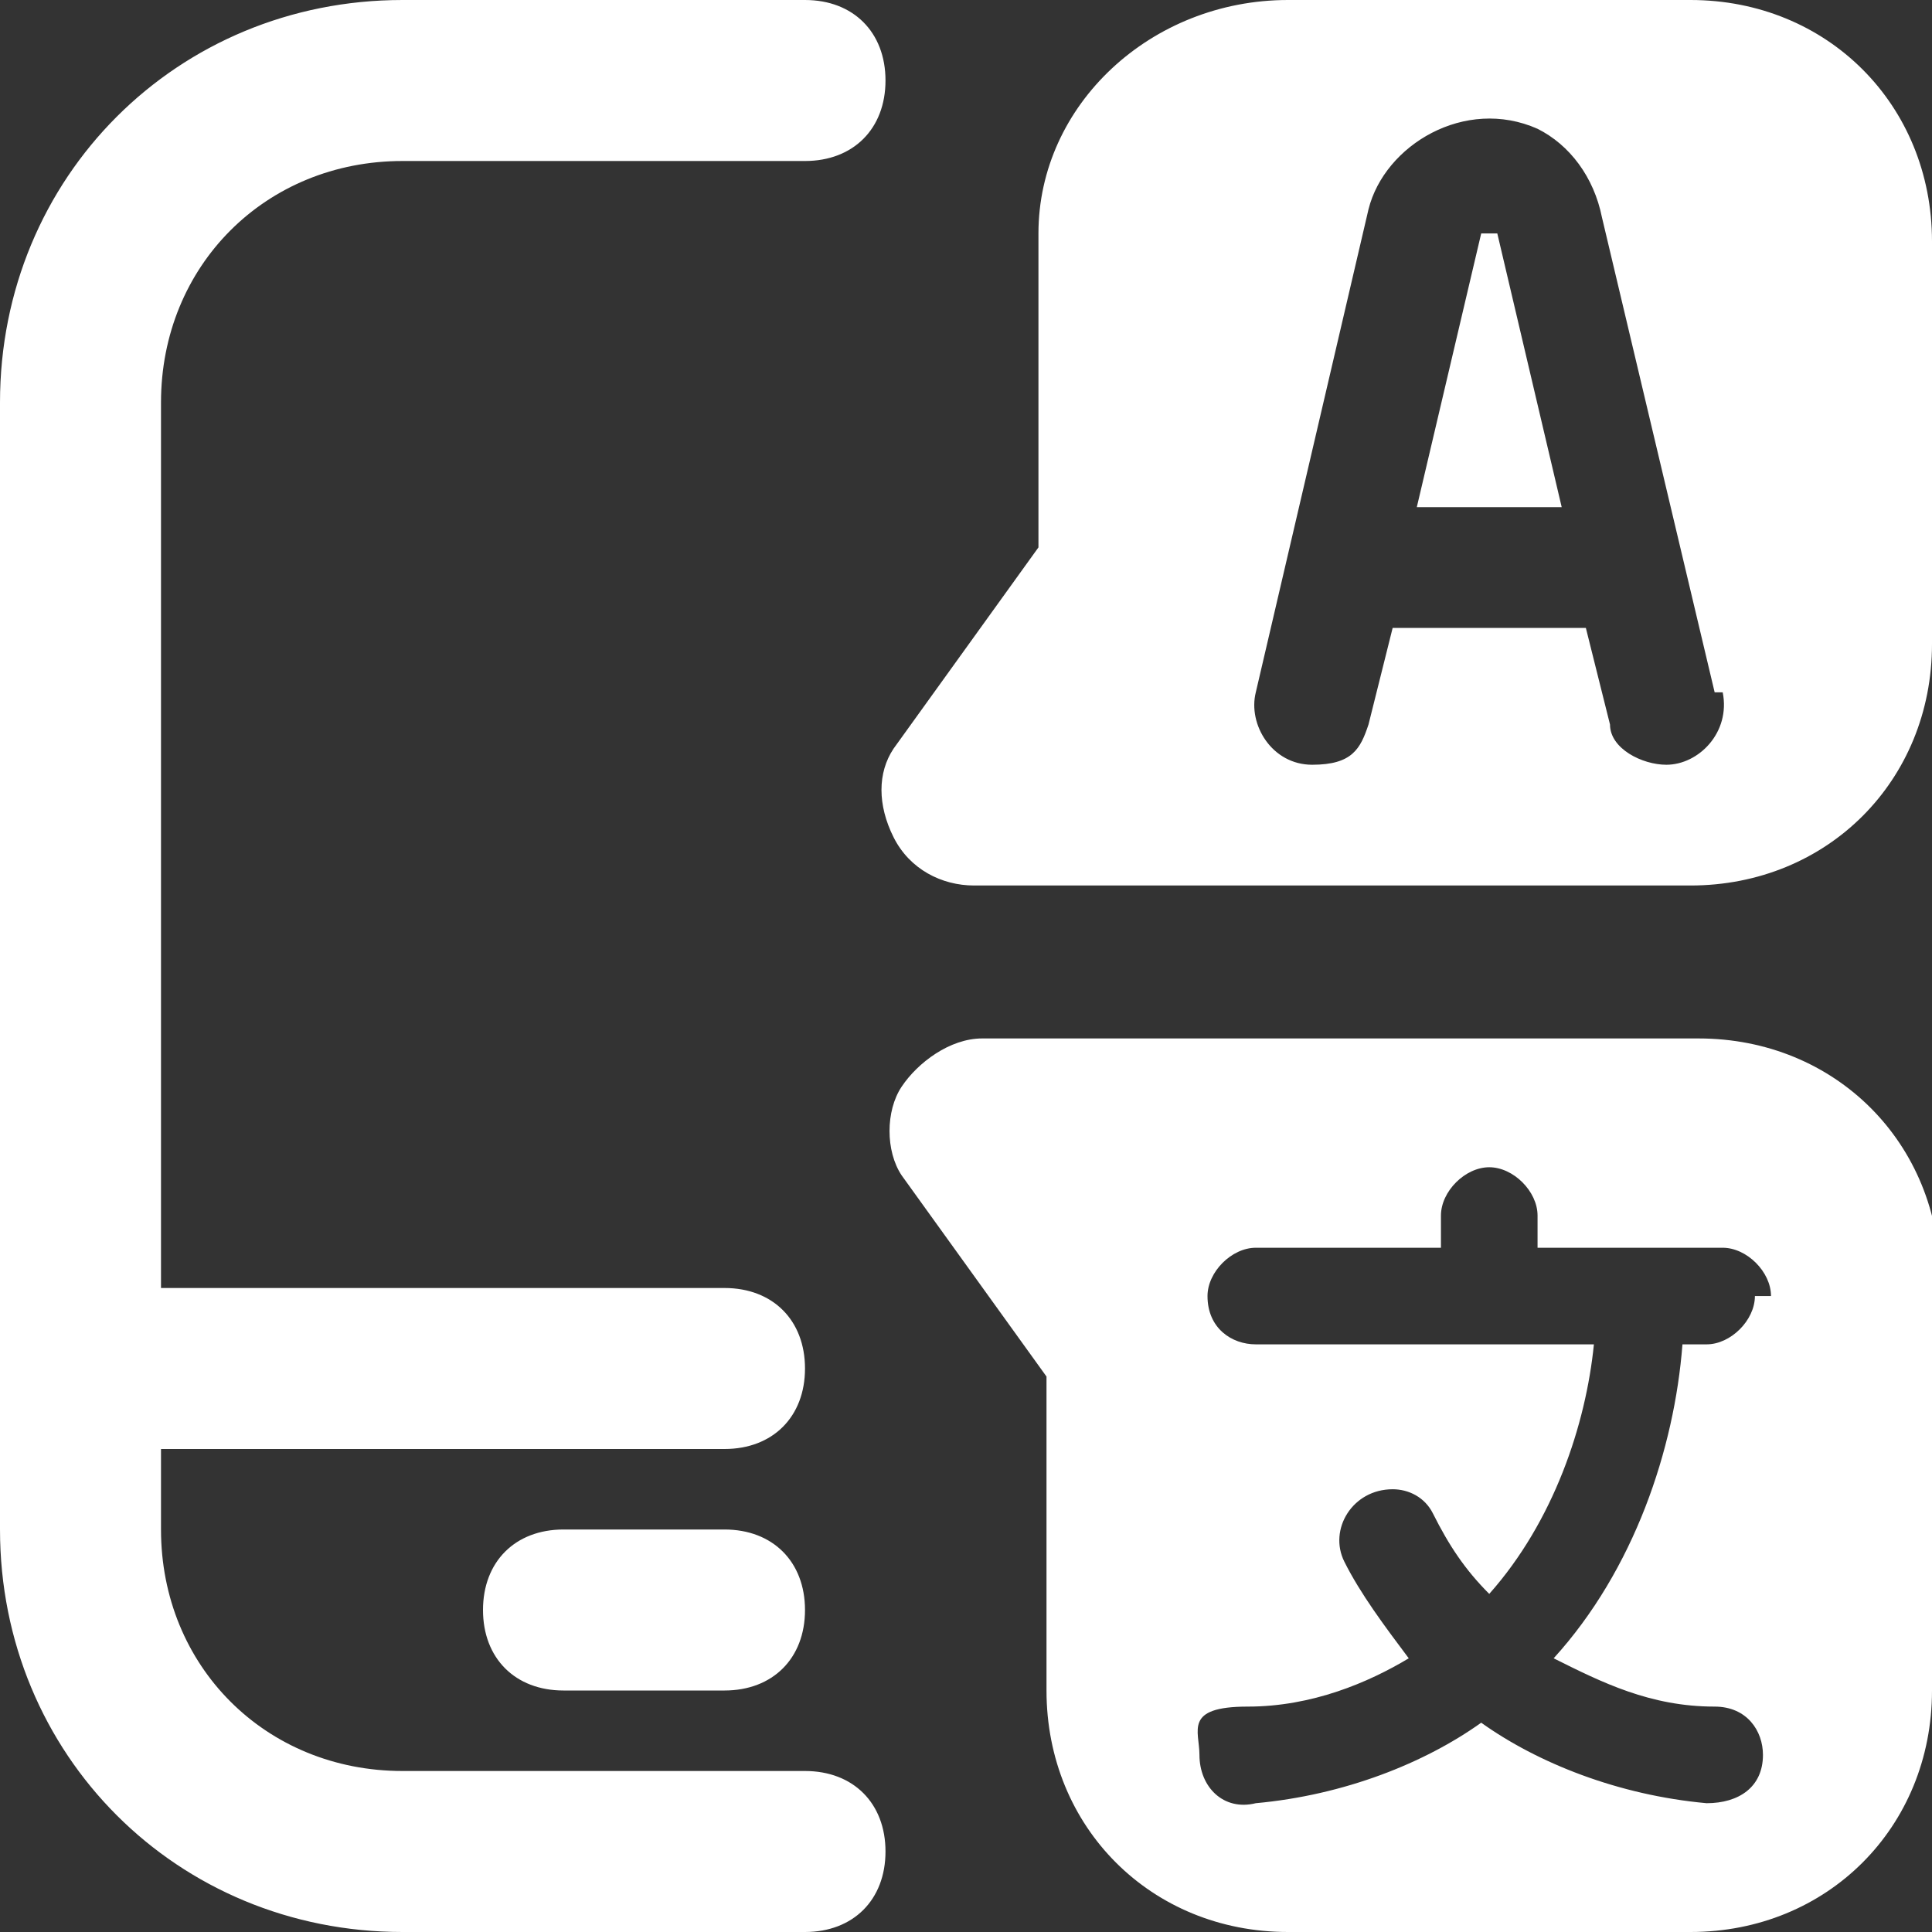 <?xml version="1.0" encoding="UTF-8"?>
<svg id="Layer_1" xmlns="http://www.w3.org/2000/svg" version="1.1" viewBox="0 0 24 24">
  <rect x="0" y="0" width="24" height="24" fill="#333333" stroke="none"/>
  <!-- Generator: Adobe Illustrator 29.0.0, SVG Export Plug-In . SVG Version: 2.1.0 Build 186)  -->
  <defs>
    <style>
      .st0 {
        fill: #fff;
      }
    </style>
  </defs>
  <path class="st0" d="M11,23c0,.6-.4,1-1,1h-5c-2.8,0-5-2.2-5-5V5C0,2.2,2.2,0,5,0h5c.6,0,1,.4,1,1s-.4,1-1,1h-5c-1.7,0-3,1.3-3,3v11h7c.6,0,1,.4,1,1s-.4,1-1,1H2v1c0,1.7,1.3,3,3,3h5c.6,0,1,.4,1,1ZM9,19h-2c-.6,0-1,.4-1,1s.4,1,1,1h2c.6,0,1-.4,1-1s-.4-1-1-1ZM24,3v5c0,1.7-1.3,3-3,3h-8.9c-.4,0-.8-.2-1-.6s-.2-.8,0-1.1l1.8-2.5v-3.9c0-1.6,1.4-2.9,3.1-2.9h5c1.7,0,3,1.3,3,3ZM21.3,8.6l-1.4-5.9c-.1-.5-.4-.9-.8-1.1-.9-.4-1.9.2-2.1,1l-1.4,6c-.1.4.2.9.7.9s.6-.2.7-.5l.3-1.2h2.4l.3,1.2c0,.3.4.5.7.5h0c.4,0,.8-.4.7-.9h-.1ZM18.4,2.9h0l-.8,3.4h1.8l-.8-3.4h-.2ZM24,16v5c0,1.7-1.3,3-3,3h-5c-1.7,0-3-1.3-3-3v-3.9l-1.8-2.5c-.2-.3-.2-.8,0-1.1s.6-.6,1-.6h8.9c1.7,0,3,1.3,3,3h0ZM22,16.1c0-.3-.3-.6-.6-.6h-2.3v-.4c0-.3-.3-.6-.6-.6h0c-.3,0-.6.3-.6.6v.4h-2.3c-.3,0-.6.3-.6.6h0c0,.4.3.6.6.6h4.2c-.1,1-.5,2.2-1.3,3.1-.3-.3-.5-.6-.7-1-.1-.2-.3-.3-.5-.3-.5,0-.8.5-.6.9.2.4.5.8.8,1.2-.5.3-1.2.6-2,.6s-.6.3-.6.6h0c0,.4.3.7.7.6,1.1-.1,2.1-.5,2.8-1,.7.5,1.7.9,2.8,1,.4,0,.7-.2.7-.6h0c0-.3-.2-.6-.6-.6-.8,0-1.4-.3-2-.6,1-1.1,1.5-2.6,1.6-3.9h.3c.3,0,.6-.3.6-.6h.2Z"/>
</svg>